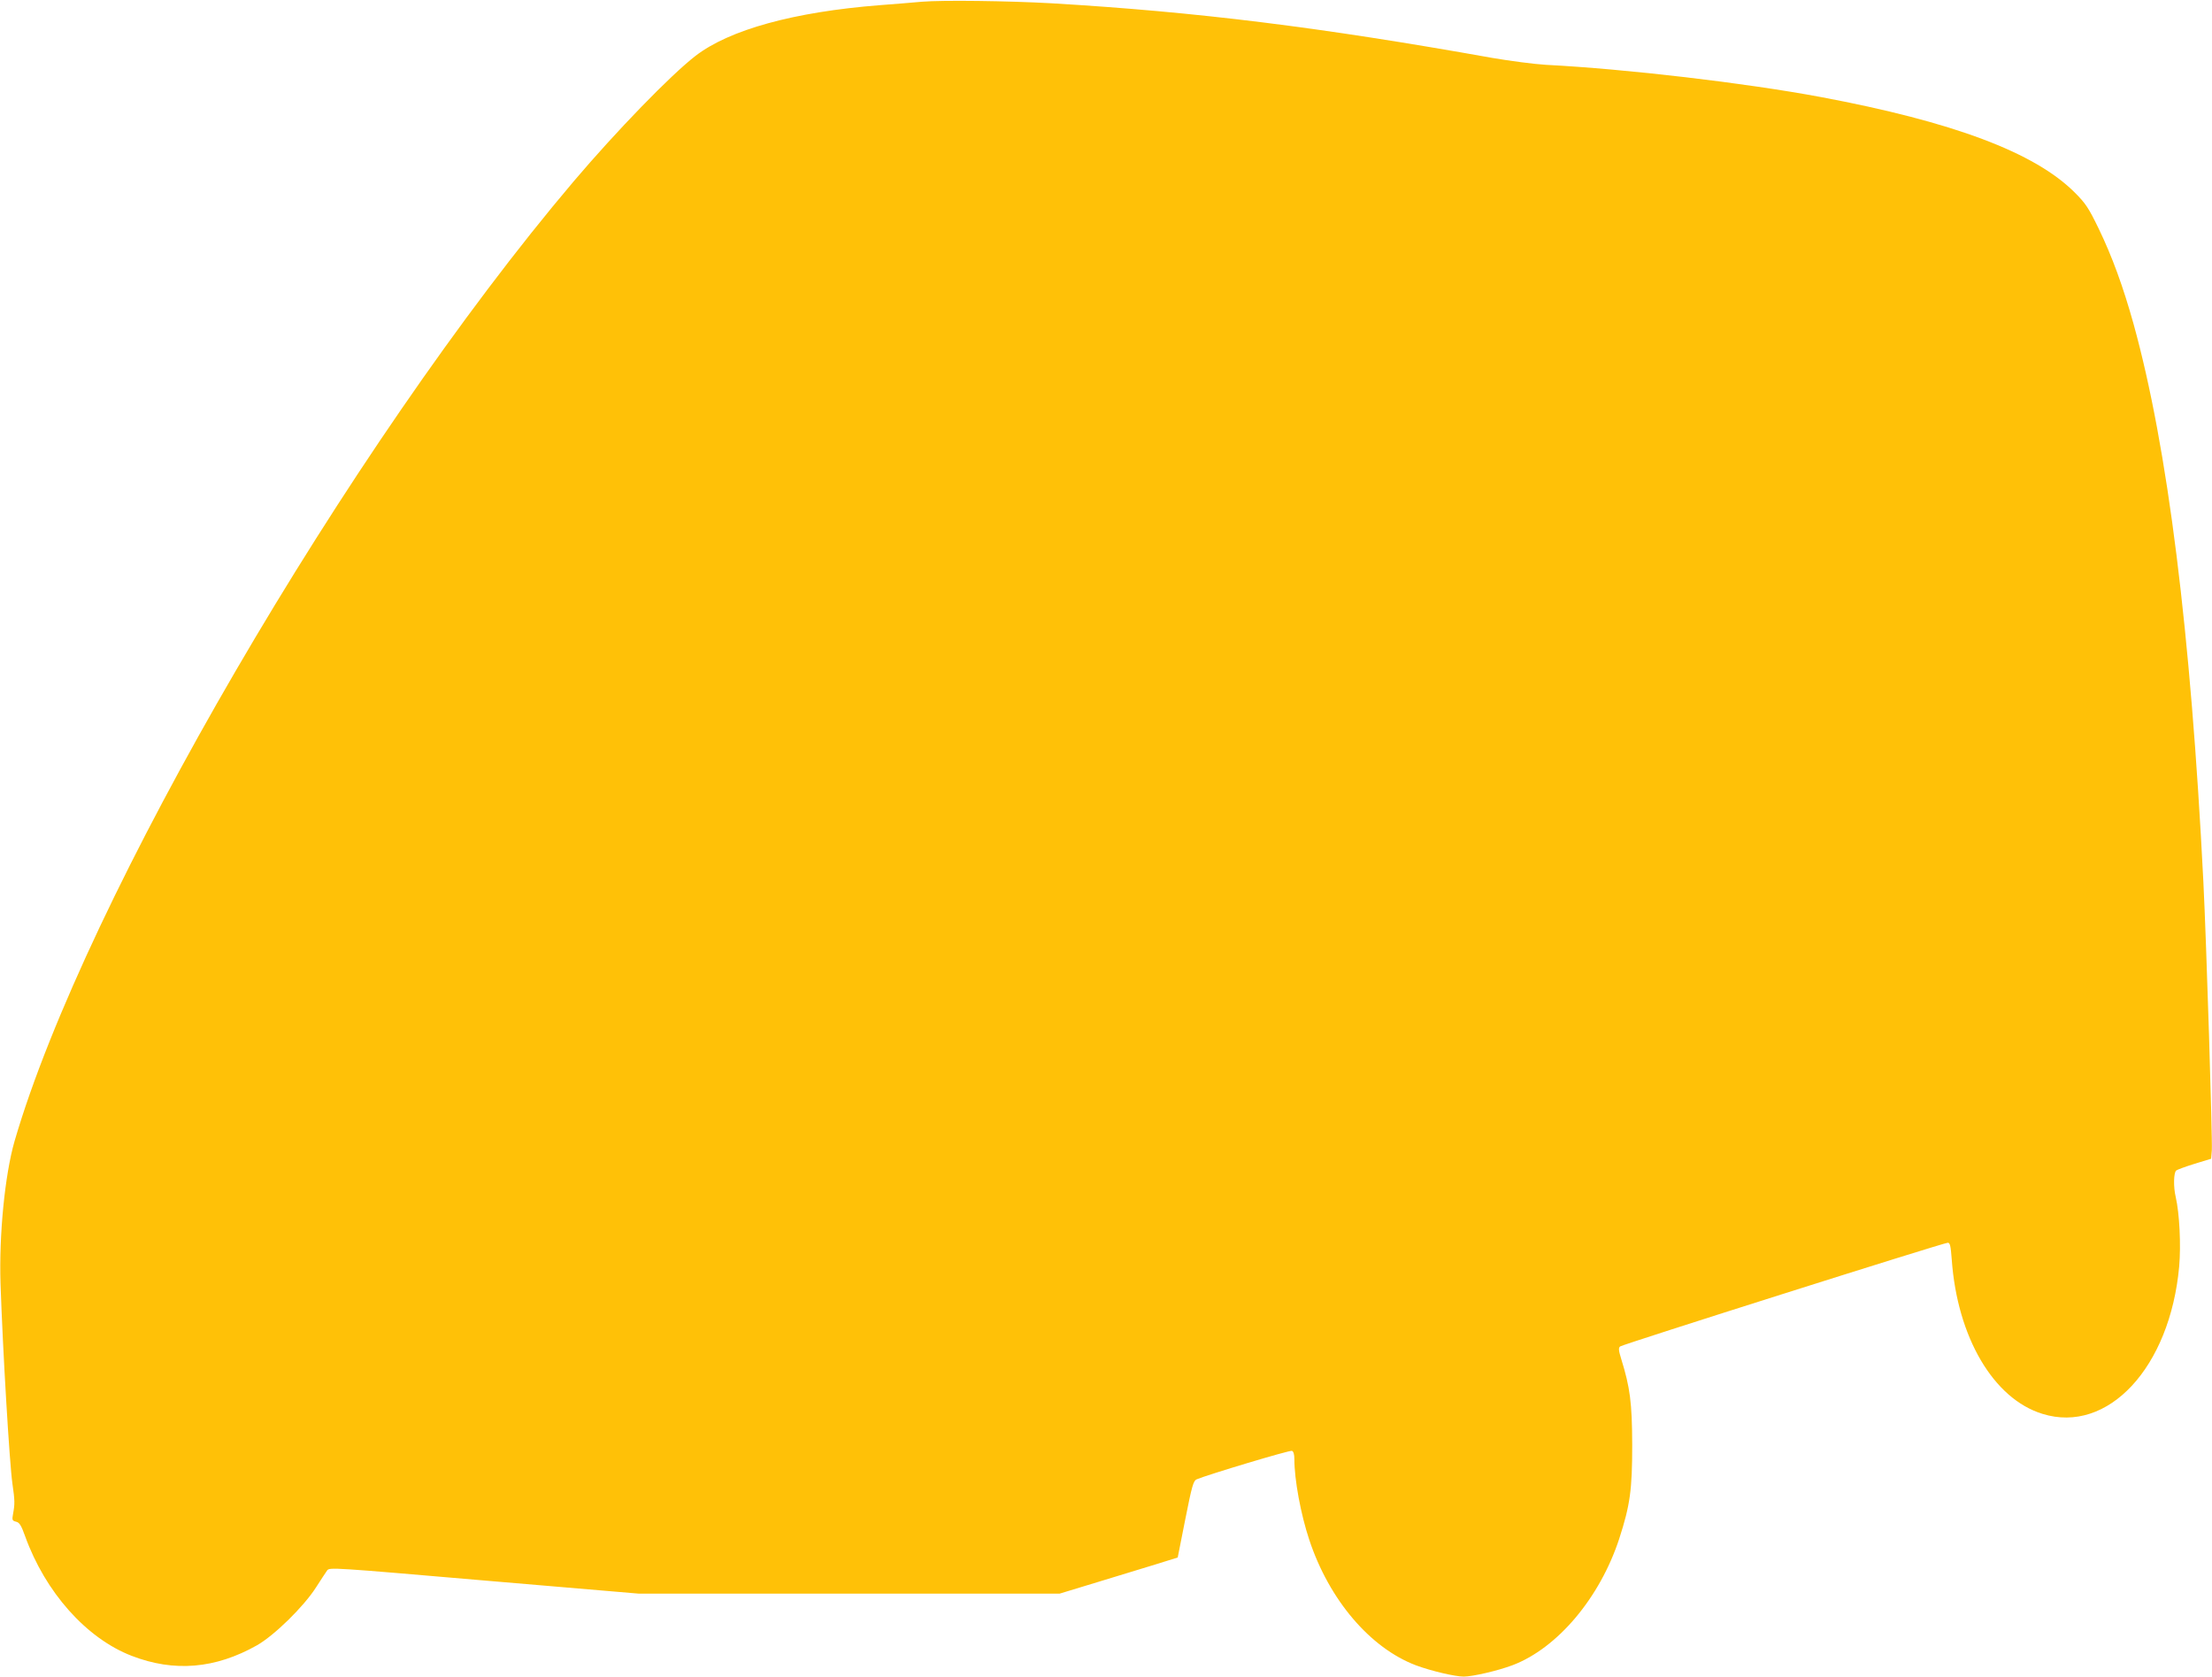 <?xml version="1.0" standalone="no"?>
<!DOCTYPE svg PUBLIC "-//W3C//DTD SVG 20010904//EN"
 "http://www.w3.org/TR/2001/REC-SVG-20010904/DTD/svg10.dtd">
<svg version="1.0" xmlns="http://www.w3.org/2000/svg"
 width="1280pt" height="970pt" viewBox="0 0 1280 970"
 preserveAspectRatio="xMidYMid meet">
<g transform="translate(0,970) scale(0.1,-0.1)"
fill="#ffc107" stroke="none">
<path d="M5335 9690 c-55 -5 -165 -14 -245 -20 -496 -39 -869 -142 -1065 -293
-144 -111 -459 -436 -706 -727 -1305 -1540 -2828 -4155 -3235 -5553 -56 -195
-90 -542 -81 -823 13 -387 52 -1041 69 -1159 14 -96 14 -117 4 -171 -7 -38 -6
-42 17 -48 19 -4 30 -21 52 -83 117 -325 355 -592 617 -693 246 -95 484 -75
725 61 100 57 269 222 341 334 28 44 58 89 65 99 13 19 35 17 908 -58 l894
-76 1219 0 1218 0 217 66 c119 36 272 83 341 104 l125 39 44 222 c38 192 47
222 65 230 64 27 539 170 552 165 9 -3 14 -20 14 -48 0 -119 37 -319 86 -466
115 -348 353 -627 618 -727 86 -32 225 -65 276 -65 52 0 198 34 283 66 260 99
505 390 617 732 63 195 75 283 75 542 -1 246 -12 331 -64 499 -15 48 -16 63
-6 71 14 12 1872 600 1896 600 13 0 17 -17 23 -97 32 -449 241 -806 525 -893
379 -118 738 269 791 852 11 125 2 307 -20 403 -14 58 -12 141 3 153 6 5 55
23 107 39 l95 29 4 49 c4 65 -31 1196 -49 1555 -73 1443 -206 2511 -404 3226
-60 215 -124 391 -203 554 -57 117 -74 143 -137 206 -232 232 -703 409 -1472
553 -434 81 -1122 162 -1589 186 -66 4 -205 22 -310 40 -997 178 -1707 266
-2550 316 -250 14 -631 19 -750 9z"/>
</g>
</svg>
